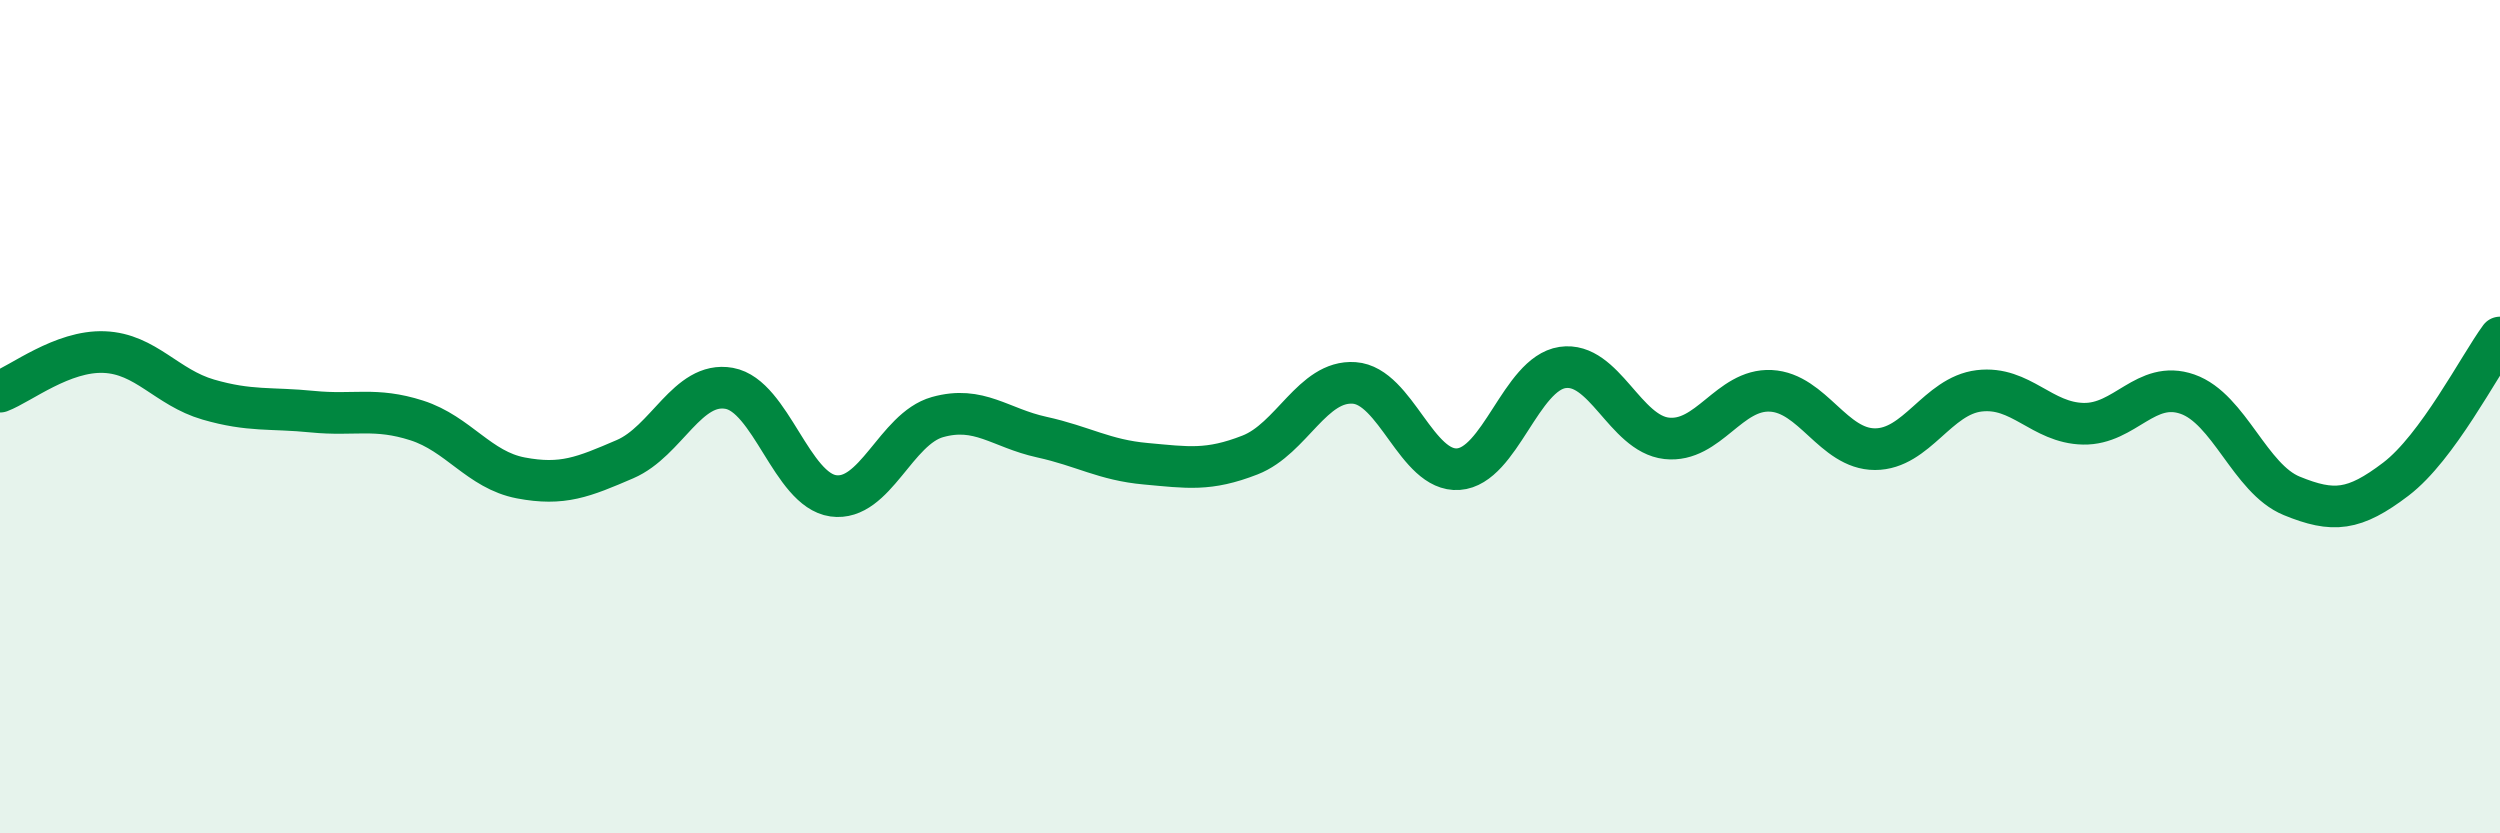 
    <svg width="60" height="20" viewBox="0 0 60 20" xmlns="http://www.w3.org/2000/svg">
      <path
        d="M 0,9.4 C 0.5,9.21 1.5,8.41 2.5,8.45 C 3.5,8.49 4,9.3 5,9.59 C 6,9.88 6.5,9.78 7.5,9.88 C 8.5,9.98 9,9.77 10,10.09 C 11,10.41 11.5,11.28 12.5,11.47 C 13.5,11.66 14,11.45 15,11.02 C 16,10.59 16.5,9.14 17.5,9.32 C 18.5,9.5 19,11.76 20,11.9 C 21,12.04 21.5,10.29 22.5,10.01 C 23.5,9.73 24,10.27 25,10.49 C 26,10.71 26.5,11.04 27.5,11.13 C 28.5,11.22 29,11.31 30,10.92 C 31,10.53 31.5,9.12 32.5,9.19 C 33.5,9.26 34,11.33 35,11.26 C 36,11.19 36.5,8.97 37.5,8.82 C 38.5,8.67 39,10.41 40,10.52 C 41,10.63 41.5,9.33 42.5,9.38 C 43.5,9.43 44,10.78 45,10.78 C 46,10.78 46.5,9.5 47.5,9.38 C 48.5,9.26 49,10.15 50,10.17 C 51,10.19 51.5,9.11 52.5,9.46 C 53.5,9.81 54,11.49 55,11.9 C 56,12.31 56.5,12.26 57.5,11.5 C 58.5,10.74 59.5,8.78 60,8.1L60 20L0 20Z"
        fill="#008740"
        opacity="0.1"
        stroke-linecap="round"
        stroke-linejoin="round"
      />
      <path
        d="M 0,9.4 C 0.5,9.21 1.5,8.41 2.5,8.45 C 3.5,8.49 4,9.3 5,9.59 C 6,9.88 6.5,9.78 7.5,9.88 C 8.5,9.98 9,9.77 10,10.09 C 11,10.41 11.5,11.28 12.5,11.47 C 13.5,11.66 14,11.45 15,11.02 C 16,10.59 16.5,9.14 17.5,9.32 C 18.5,9.5 19,11.76 20,11.9 C 21,12.04 21.5,10.29 22.5,10.01 C 23.5,9.73 24,10.27 25,10.49 C 26,10.71 26.5,11.04 27.5,11.13 C 28.5,11.22 29,11.31 30,10.92 C 31,10.53 31.5,9.12 32.5,9.19 C 33.5,9.26 34,11.33 35,11.26 C 36,11.19 36.5,8.97 37.5,8.82 C 38.5,8.67 39,10.41 40,10.52 C 41,10.63 41.5,9.33 42.5,9.38 C 43.5,9.43 44,10.78 45,10.78 C 46,10.78 46.5,9.5 47.5,9.38 C 48.5,9.26 49,10.15 50,10.17 C 51,10.19 51.5,9.11 52.5,9.46 C 53.5,9.81 54,11.49 55,11.9 C 56,12.31 56.5,12.26 57.5,11.5 C 58.5,10.74 59.5,8.78 60,8.1"
        stroke="#008740"
        stroke-width="1"
        fill="none"
        stroke-linecap="round"
        stroke-linejoin="round"
      />
    </svg>
  